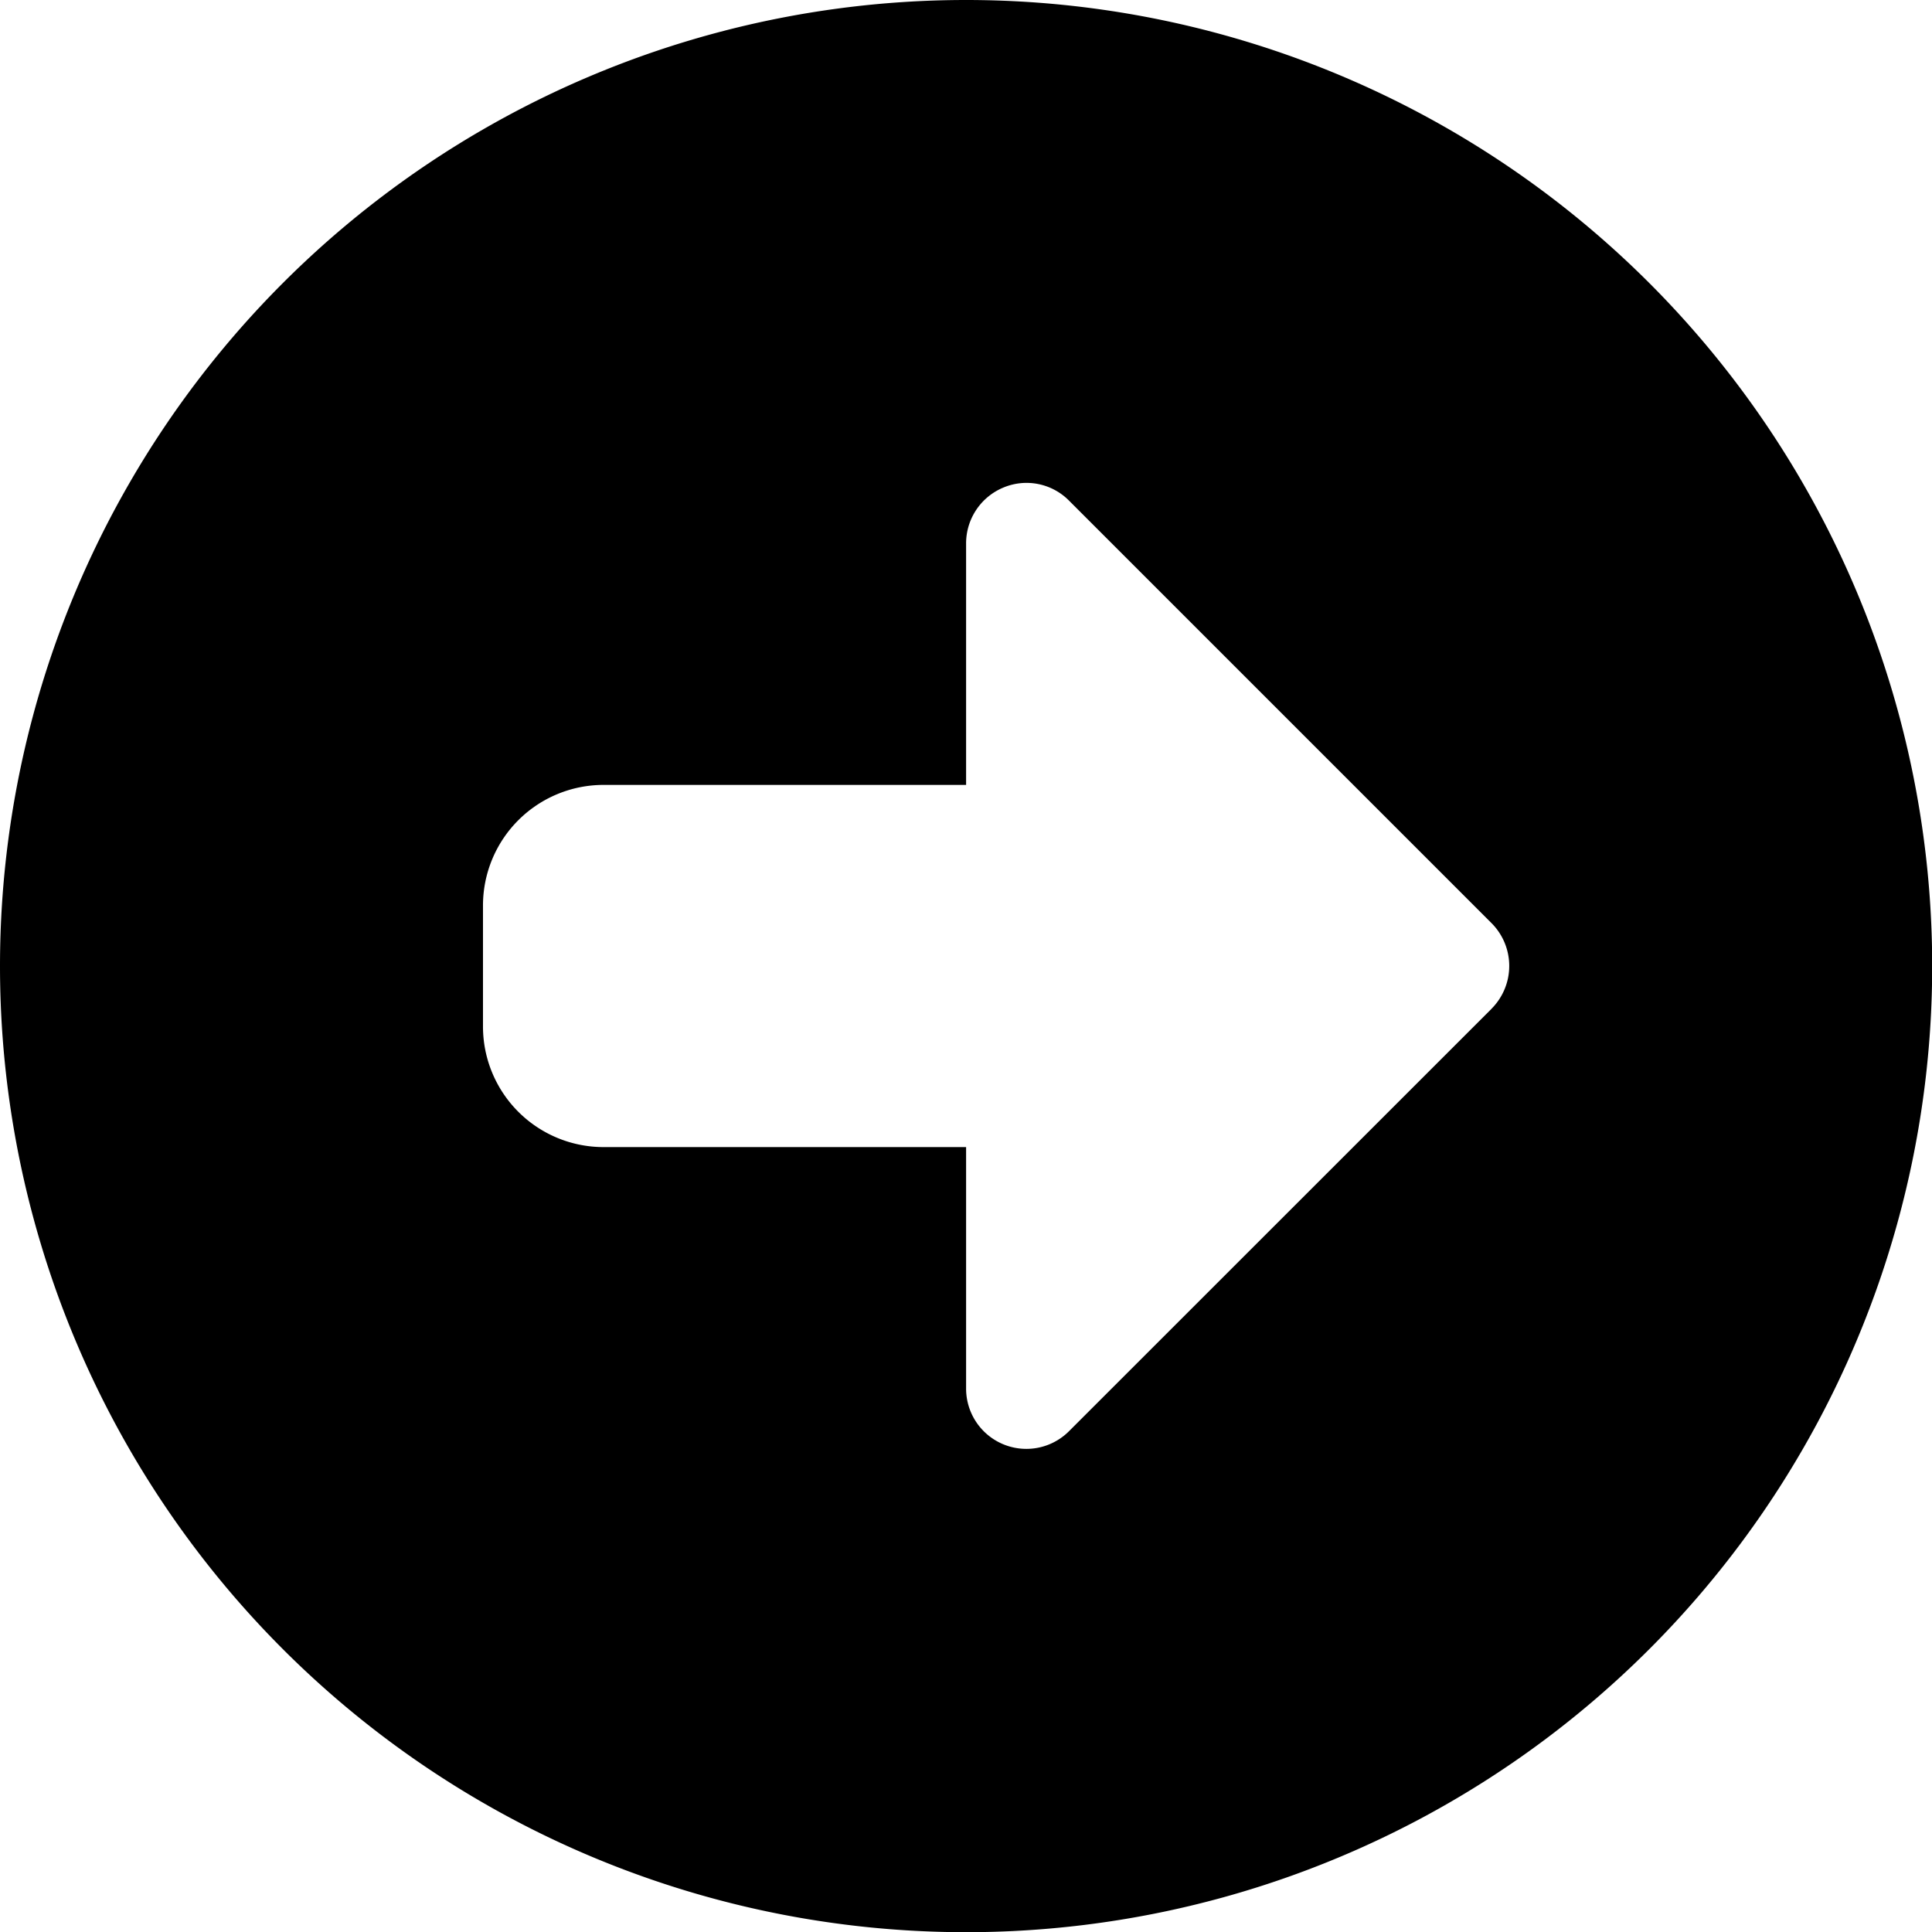 <svg xmlns="http://www.w3.org/2000/svg" width="30.197" height="30.197" viewBox="0 0 30.197 30.197">
  <path id="icon_arrowright" d="M0,15.1A15.1,15.1,0,1,0,15.1,0,15.1,15.1,0,0,0,0,15.1Zm23.314.666L16.708,22.37A.942.942,0,0,1,15.1,21.7V17.929H9.436a1.885,1.885,0,0,1-1.887-1.887V14.155a1.885,1.885,0,0,1,1.887-1.887H15.1V8.493a.944.944,0,0,1,.584-.873.934.934,0,0,1,1.026.206l6.606,6.606A.947.947,0,0,1,23.314,15.765Z"/>
</svg>

